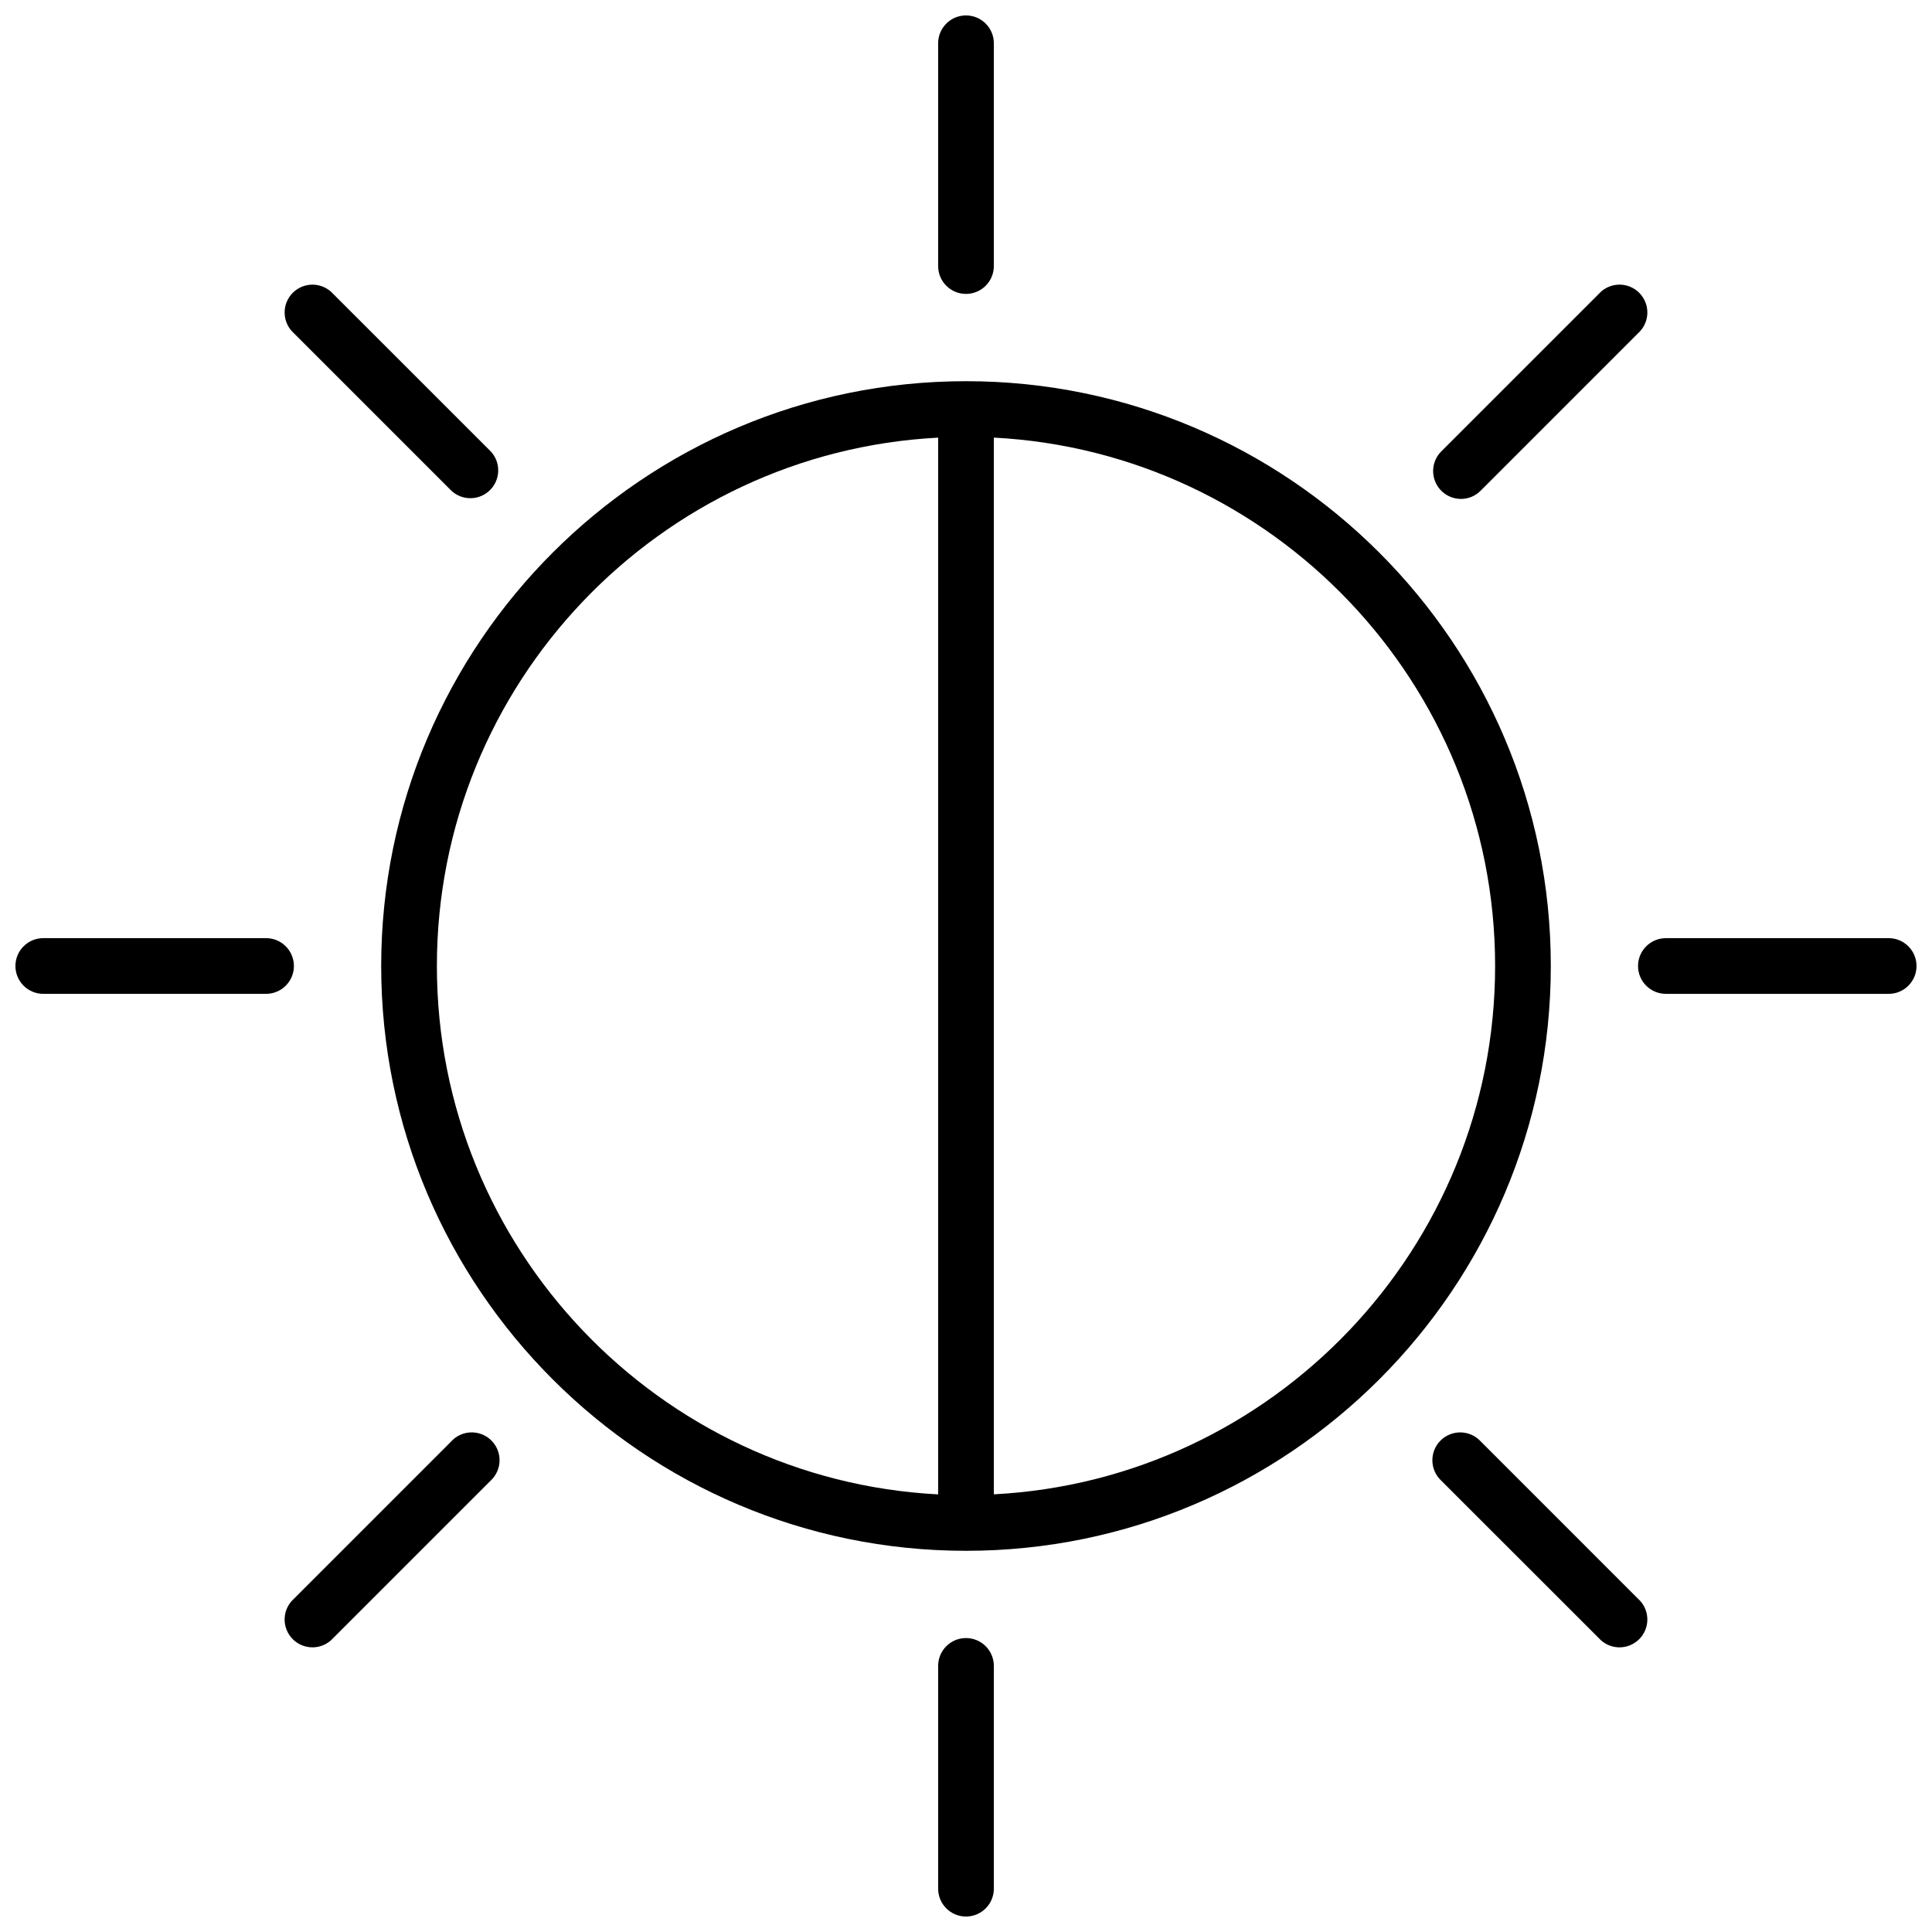 <?xml version="1.0" encoding="UTF-8"?>
<!-- Uploaded to: SVG Repo, www.svgrepo.com, Generator: SVG Repo Mixer Tools -->
<svg width="800px" height="800px" version="1.1" viewBox="144 144 512 512" xmlns="http://www.w3.org/2000/svg">
 <defs>
  <clipPath id="d">
   <path d="m392 148.09h16v73.906h-16z"/>
  </clipPath>
  <clipPath id="c">
   <path d="m392 578h16v73.902h-16z"/>
  </clipPath>
  <clipPath id="b">
   <path d="m578 392h73.902v16h-73.902z"/>
  </clipPath>
  <clipPath id="a">
   <path d="m148.09 392h73.906v16h-73.906z"/>
  </clipPath>
 </defs>
 <path d="m400 245.02c-85.461 0-154.98 69.52-154.98 154.98s69.52 154.98 154.98 154.98 154.98-69.52 154.98-154.98-69.52-154.98-154.98-154.98zm-140.22 154.98c0-74.844 58.941-136.18 132.84-140.02v280.05c-73.898-3.848-132.84-65.184-132.84-140.02zm147.6 140.02v-280.05c73.898 3.848 132.84 65.18 132.84 140.02 0 74.84-58.941 136.18-132.84 140.02z"/>
 <g clip-path="url(#d)">
  <path d="m400 221.89c1.957 0 3.832-0.777 5.219-2.164 1.383-1.383 2.16-3.258 2.16-5.215v-59.043c0-4.074-3.305-7.379-7.379-7.379-4.078 0-7.383 3.305-7.383 7.379v59.043c0 4.074 3.305 7.379 7.383 7.379z"/>
 </g>
 <g clip-path="url(#c)">
  <path d="m400 578.1c-4.078 0-7.383 3.305-7.383 7.383v59.039c0 4.074 3.305 7.379 7.383 7.379 4.074 0 7.379-3.305 7.379-7.379v-59.039c0-1.957-0.777-3.836-2.16-5.219-1.387-1.387-3.262-2.164-5.219-2.164z"/>
 </g>
 <g clip-path="url(#b)">
  <path d="m644.52 392.62h-59.039c-4.078 0-7.383 3.305-7.383 7.383 0 4.074 3.305 7.379 7.383 7.379h59.039c4.074 0 7.379-3.305 7.379-7.379 0-4.078-3.305-7.383-7.379-7.383z"/>
 </g>
 <g clip-path="url(#a)">
  <path d="m221.89 400c0-1.957-0.777-3.836-2.164-5.219-1.383-1.387-3.258-2.164-5.215-2.164h-59.043c-4.074 0-7.379 3.305-7.379 7.383 0 4.074 3.305 7.379 7.379 7.379h59.043c1.957 0 3.832-0.777 5.215-2.16 1.387-1.387 2.164-3.262 2.164-5.219z"/>
 </g>
 <path d="m531.16 276.22c1.957 0.004 3.836-0.777 5.215-2.168l41.73-41.738c1.516-1.355 2.402-3.269 2.461-5.297 0.055-2.027-0.727-3.992-2.16-5.426s-3.394-2.215-5.426-2.16c-2.027 0.059-3.941 0.949-5.293 2.461l-41.734 41.73c-2.106 2.109-2.738 5.281-1.594 8.039 1.141 2.758 3.828 4.555 6.812 4.559z"/>
 <path d="m263.62 525.95-41.73 41.734c-1.512 1.352-2.402 3.266-2.461 5.293-0.055 2.031 0.727 3.992 2.16 5.426s3.398 2.215 5.426 2.16c2.027-0.059 3.941-0.945 5.297-2.461l41.73-41.73c1.465-1.363 2.312-3.266 2.348-5.269 0.035-2-0.746-3.934-2.16-5.348-1.418-1.418-3.348-2.195-5.348-2.16-2.004 0.035-3.906 0.883-5.269 2.348z"/>
 <path d="m536.37 525.95c-1.363-1.465-3.266-2.312-5.269-2.348-2-0.035-3.934 0.746-5.348 2.16-1.418 1.418-2.195 3.348-2.16 5.352 0.035 2 0.883 3.902 2.348 5.269l41.742 41.719c1.352 1.516 3.266 2.402 5.293 2.461 2.031 0.055 3.992-0.727 5.426-2.16s2.215-3.394 2.16-5.426c-0.059-2.027-0.945-3.941-2.461-5.293z"/>
 <path d="m263.62 274.05c2.91 2.707 7.441 2.629 10.25-0.18 2.812-2.812 2.891-7.344 0.18-10.25l-41.738-41.723c-1.355-1.512-3.269-2.402-5.297-2.461-2.027-0.055-3.992 0.727-5.426 2.16s-2.215 3.398-2.16 5.426c0.059 2.027 0.949 3.941 2.461 5.297z"/>
</svg>